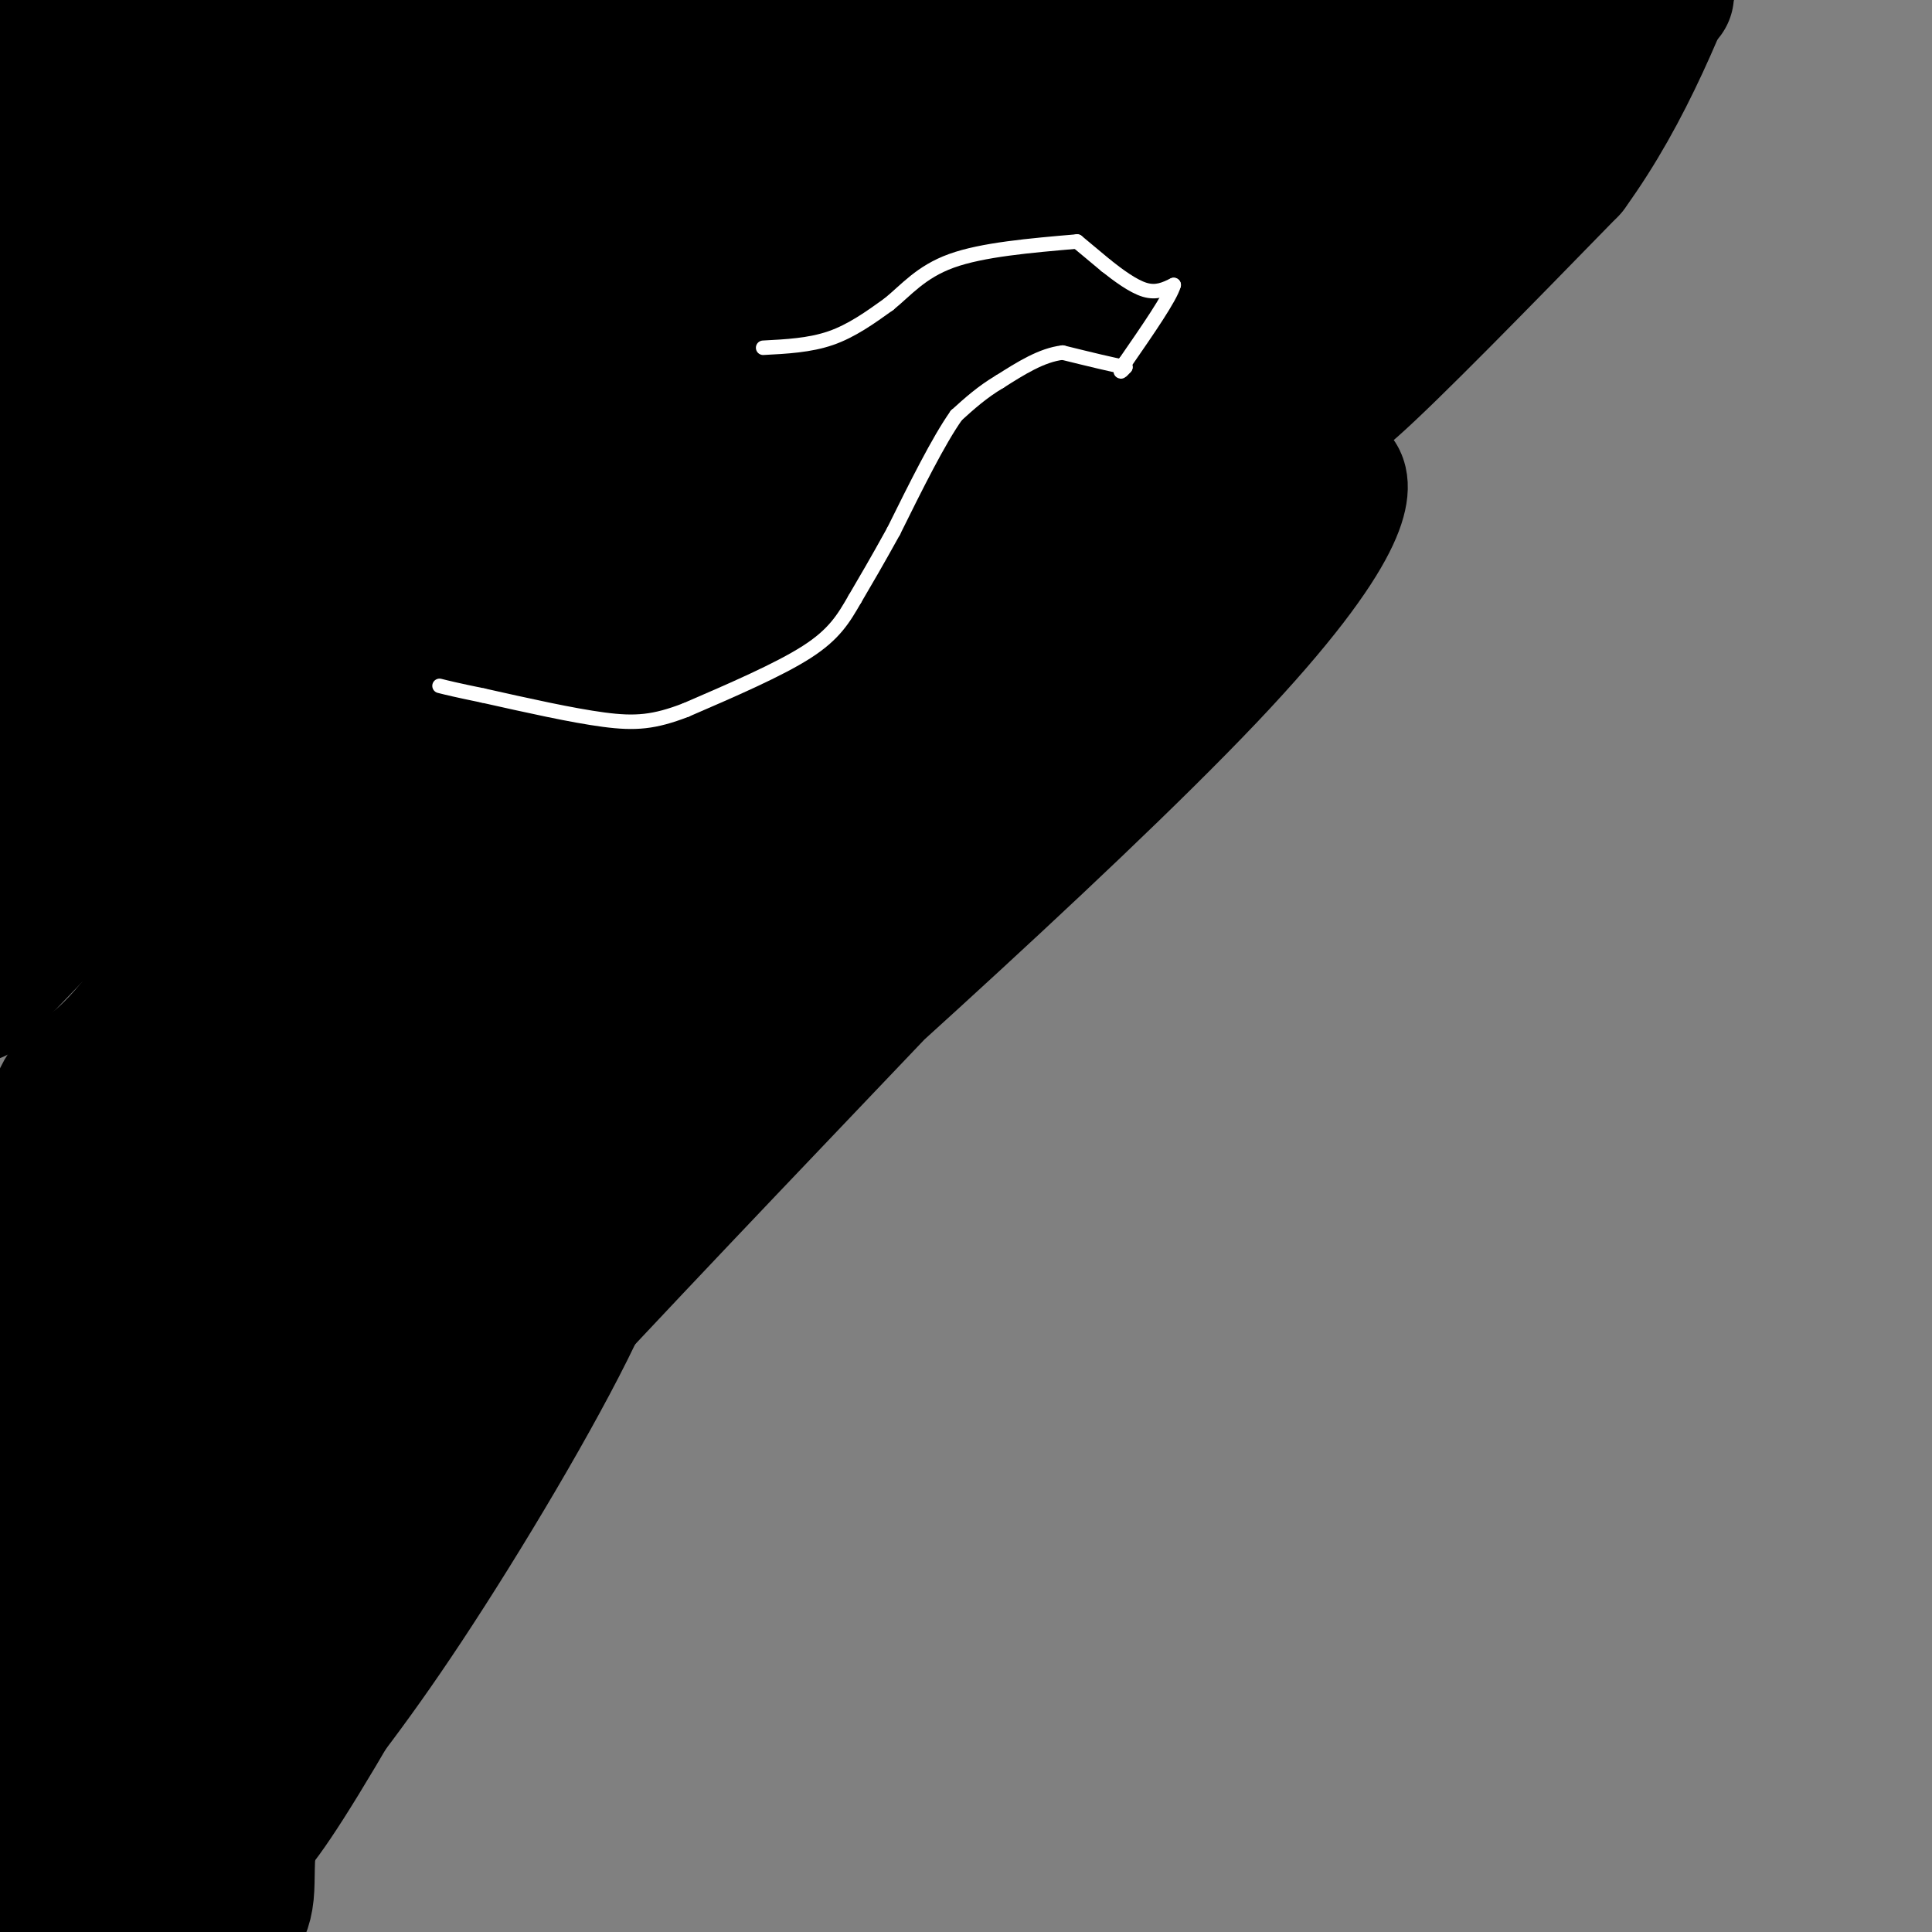 <svg viewBox='0 0 400 400' version='1.1' xmlns='http://www.w3.org/2000/svg' xmlns:xlink='http://www.w3.org/1999/xlink'><rect x="0" y="0" width="400" height="400" fill="#808080" stroke="none"/><g fill='none' stroke='rgb(0,0,0)' stroke-width='28' stroke-linecap='round' stroke-linejoin='round'><path d='M13,21c-1.667,3.000 -3.333,6.000 2,2c5.333,-4.000 17.667,-15.000 30,-26'/><path d='M28,48c-2.800,3.289 -5.600,6.578 -15,21c-9.400,14.422 -25.400,39.978 -14,30c11.400,-9.978 50.200,-55.489 89,-101'/><path d='M74,12c-22.702,39.256 -45.405,78.512 -57,98c-11.595,19.488 -12.083,19.208 8,-3c20.083,-22.208 60.738,-66.345 87,-92c26.262,-25.655 38.131,-32.827 50,-40'/><path d='M158,64c-29.289,33.756 -58.578,67.511 -83,101c-24.422,33.489 -43.978,66.711 -16,38c27.978,-28.711 103.489,-119.356 179,-210'/><path d='M236,8c-39.569,65.959 -79.138,131.917 -102,174c-22.862,42.083 -29.016,60.289 -28,62c1.016,1.711 9.203,-13.075 13,-19c3.797,-5.925 3.203,-2.990 0,11c-3.203,13.990 -9.016,39.036 -21,65c-11.984,25.964 -30.138,52.847 -43,71c-12.862,18.153 -20.431,27.577 -28,37'/><path d='M39,370c9.268,-15.777 18.536,-31.554 58,-75c39.464,-43.446 109.124,-114.560 144,-153c34.876,-38.440 34.967,-44.207 36,-43c1.033,1.207 3.010,9.387 -27,41c-30.010,31.613 -92.005,86.657 -122,113c-29.995,26.343 -27.991,23.983 -37,39c-9.009,15.017 -29.033,47.411 -38,65c-8.967,17.589 -6.878,20.374 -5,23c1.878,2.626 3.544,5.091 38,-57c34.456,-62.091 101.702,-188.740 138,-253c36.298,-64.260 41.649,-66.130 47,-68'/><path d='M271,2c-13.994,14.872 -72.480,86.051 -126,158c-53.520,71.949 -102.074,144.670 -109,161c-6.926,16.330 27.776,-23.729 38,-38c10.224,-14.271 -4.028,-2.755 45,-59c49.028,-56.245 161.337,-180.251 169,-189c7.663,-8.749 -89.322,97.760 -139,153c-49.678,55.240 -52.051,59.211 -68,84c-15.949,24.789 -45.475,70.394 -75,116'/><path d='M6,388c11.709,-27.075 78.480,-152.761 111,-215c32.520,-62.239 30.789,-61.030 54,-93c23.211,-31.970 71.363,-97.119 38,-53c-33.363,44.119 -148.242,197.506 -177,232c-28.758,34.494 28.604,-49.905 61,-105c32.396,-55.095 39.828,-80.884 50,-100c10.172,-19.116 23.086,-31.558 36,-44'/><path d='M179,10c-29.330,46.070 -120.656,183.246 -152,229c-31.344,45.754 -2.708,0.088 30,-53c32.708,-53.088 69.488,-113.596 97,-150c27.512,-36.404 45.756,-48.702 64,-61'/><path d='M178,18c-57.330,77.191 -114.660,154.383 -108,141c6.660,-13.383 77.311,-117.340 82,-131c4.689,-13.660 -56.584,62.976 -93,105c-36.416,42.024 -47.976,49.435 -56,57c-8.024,7.565 -12.512,15.282 -17,23'/><path d='M3,196c59.556,-69.911 119.111,-139.822 134,-155c14.889,-15.178 -14.889,24.378 -46,61c-31.111,36.622 -63.556,70.311 -96,104'/><path d='M29,160c43.238,-51.702 86.476,-103.405 100,-122c13.524,-18.595 -2.667,-4.083 -25,17c-22.333,21.083 -50.810,48.738 -68,67c-17.190,18.262 -23.095,27.131 -29,36'/><path d='M7,158c-5.250,9.976 -3.875,16.917 -1,3c2.875,-13.917 7.250,-48.690 8,-69c0.750,-20.310 -2.125,-26.155 -5,-32'/><path d='M9,60c-0.155,-9.286 1.958,-16.500 0,-23c-1.958,-6.500 -7.988,-12.286 -7,-17c0.988,-4.714 8.994,-8.357 17,-12'/><path d='M19,8c3.945,-2.879 5.309,-4.075 1,-5c-4.309,-0.925 -14.289,-1.578 -6,0c8.289,1.578 34.847,5.386 47,6c12.153,0.614 9.901,-1.968 8,-3c-1.901,-1.032 -3.450,-0.516 -5,0'/><path d='M64,6c-6.405,2.964 -19.917,10.375 -33,19c-13.083,8.625 -25.738,18.464 -17,22c8.738,3.536 38.869,0.768 69,-2'/><path d='M83,45c29.549,-3.571 68.922,-11.498 84,-15c15.078,-3.502 5.861,-2.579 2,-4c-3.861,-1.421 -2.365,-5.185 -3,-7c-0.635,-1.815 -3.402,-1.681 -12,-3c-8.598,-1.319 -23.028,-4.091 -35,-5c-11.972,-0.909 -21.486,0.046 -31,1'/><path d='M88,12c-9.578,0.778 -18.022,2.222 -12,0c6.022,-2.222 26.511,-8.111 47,-14'/><path d='M137,-1c15.917,0.833 31.833,1.667 34,4c2.167,2.333 -9.417,6.167 -21,10'/><path d='M150,13c0.644,2.044 12.756,2.156 26,0c13.244,-2.156 27.622,-6.578 42,-11'/><path d='M218,2c1.378,1.578 -16.178,11.022 -31,26c-14.822,14.978 -26.911,35.489 -39,56'/><path d='M148,84c-26.345,32.024 -72.708,84.083 -91,104c-18.292,19.917 -8.512,7.690 -5,2c3.512,-5.690 0.756,-4.845 -2,-4'/><path d='M50,186c3.167,-8.045 12.086,-26.156 9,-22c-3.086,4.156 -18.177,30.581 -28,44c-9.823,13.419 -14.378,13.834 -17,17c-2.622,3.166 -3.311,9.083 -4,15'/><path d='M10,240c0.133,3.356 2.467,4.244 3,18c0.533,13.756 -0.733,40.378 -2,67'/><path d='M11,325c-1.333,19.933 -3.667,36.267 -3,47c0.667,10.733 4.333,15.867 8,21'/><path d='M16,393c3.477,1.239 8.169,-6.163 11,-9c2.831,-2.837 3.801,-1.110 8,-25c4.199,-23.890 11.628,-73.397 17,-97c5.372,-23.603 8.686,-21.301 12,-19'/><path d='M64,243c-6.533,7.267 -28.867,34.933 -42,55c-13.133,20.067 -17.067,32.533 -21,45'/><path d='M1,343c14.662,2.815 61.817,-12.648 75,-12c13.183,0.648 -7.604,17.405 -17,31c-9.396,13.595 -7.399,24.027 -8,30c-0.601,5.973 -3.801,7.486 -7,9'/><path d='M44,389c2.750,-30.375 5.500,-60.750 -1,-84c-6.500,-23.250 -22.250,-39.375 -14,-49c8.250,-9.625 40.500,-12.750 58,-18c17.500,-5.250 20.250,-12.625 23,-20'/><path d='M110,218c8.333,-8.089 17.667,-18.311 30,-27c12.333,-8.689 27.667,-15.844 43,-23'/><path d='M183,168c20.000,-16.000 48.500,-44.500 77,-73'/><path d='M260,95c14.422,-12.689 11.978,-7.911 20,-15c8.022,-7.089 26.511,-26.044 45,-45'/><path d='M325,35c11.833,-16.333 18.917,-34.667 26,-53'/><path d='M345,-1c-17.250,13.167 -34.500,26.333 -48,38c-13.500,11.667 -23.250,21.833 -33,32'/><path d='M264,69c-6.929,6.786 -7.750,7.750 -5,0c2.750,-7.750 9.071,-24.214 17,-38c7.929,-13.786 17.464,-24.893 27,-36'/><path d='M309,4c-8.101,13.804 -16.202,27.607 -18,32c-1.798,4.393 2.708,-0.625 -9,9c-11.708,9.625 -39.631,33.893 -46,30c-6.369,-3.893 8.815,-35.946 24,-68'/><path d='M260,7c0.616,-12.262 -9.845,-8.915 -15,-4c-5.155,4.915 -5.003,11.400 -4,16c1.003,4.600 2.858,7.314 7,6c4.142,-1.314 10.571,-6.657 17,-12'/><path d='M265,13c6.333,-5.000 13.667,-11.500 21,-18'/><path d='M288,34c-4.978,3.556 -9.956,7.111 -20,17c-10.044,9.889 -25.156,26.111 -42,48c-16.844,21.889 -35.422,49.444 -54,77'/><path d='M172,176c-7.519,13.031 0.683,7.109 -2,11c-2.683,3.891 -16.252,17.595 -25,28c-8.748,10.405 -12.675,17.511 -15,25c-2.325,7.489 -3.049,15.363 -11,32c-7.951,16.637 -23.129,42.039 -35,60c-11.871,17.961 -20.436,28.480 -29,39'/><path d='M55,371c-7.333,10.167 -11.167,16.083 -15,22'/></g>
<g fill='none' stroke='rgb(255,255,255)' stroke-width='3' stroke-linecap='round' stroke-linejoin='round'><path d='M158,72c4.833,-0.250 9.667,-0.500 14,-2c4.333,-1.500 8.167,-4.250 12,-7'/><path d='M184,63c3.600,-2.911 6.600,-6.689 13,-9c6.400,-2.311 16.200,-3.156 26,-4'/><path d='M223,50c0.000,0.000 6.000,5.000 6,5'/><path d='M229,55c2.444,1.933 5.556,4.267 8,5c2.444,0.733 4.222,-0.133 6,-1'/><path d='M243,59c-0.667,2.500 -5.333,9.250 -10,16'/><path d='M233,75c-1.667,2.833 -0.833,1.917 0,1'/><path d='M233,76c-2.167,-0.333 -7.583,-1.667 -13,-3'/><path d='M220,73c-4.333,0.500 -8.667,3.250 -13,6'/><path d='M207,79c-3.667,2.167 -6.333,4.583 -9,7'/><path d='M198,86c-3.667,5.167 -8.333,14.583 -13,24'/><path d='M185,110c-3.500,6.333 -5.750,10.167 -8,14'/><path d='M177,124c-2.356,4.089 -4.244,7.311 -10,11c-5.756,3.689 -15.378,7.844 -25,12'/><path d='M142,147c-6.556,2.533 -10.444,2.867 -17,2c-6.556,-0.867 -15.778,-2.933 -25,-5'/><path d='M100,144c-5.667,-1.167 -7.333,-1.583 -9,-2'/></g>
</svg>
